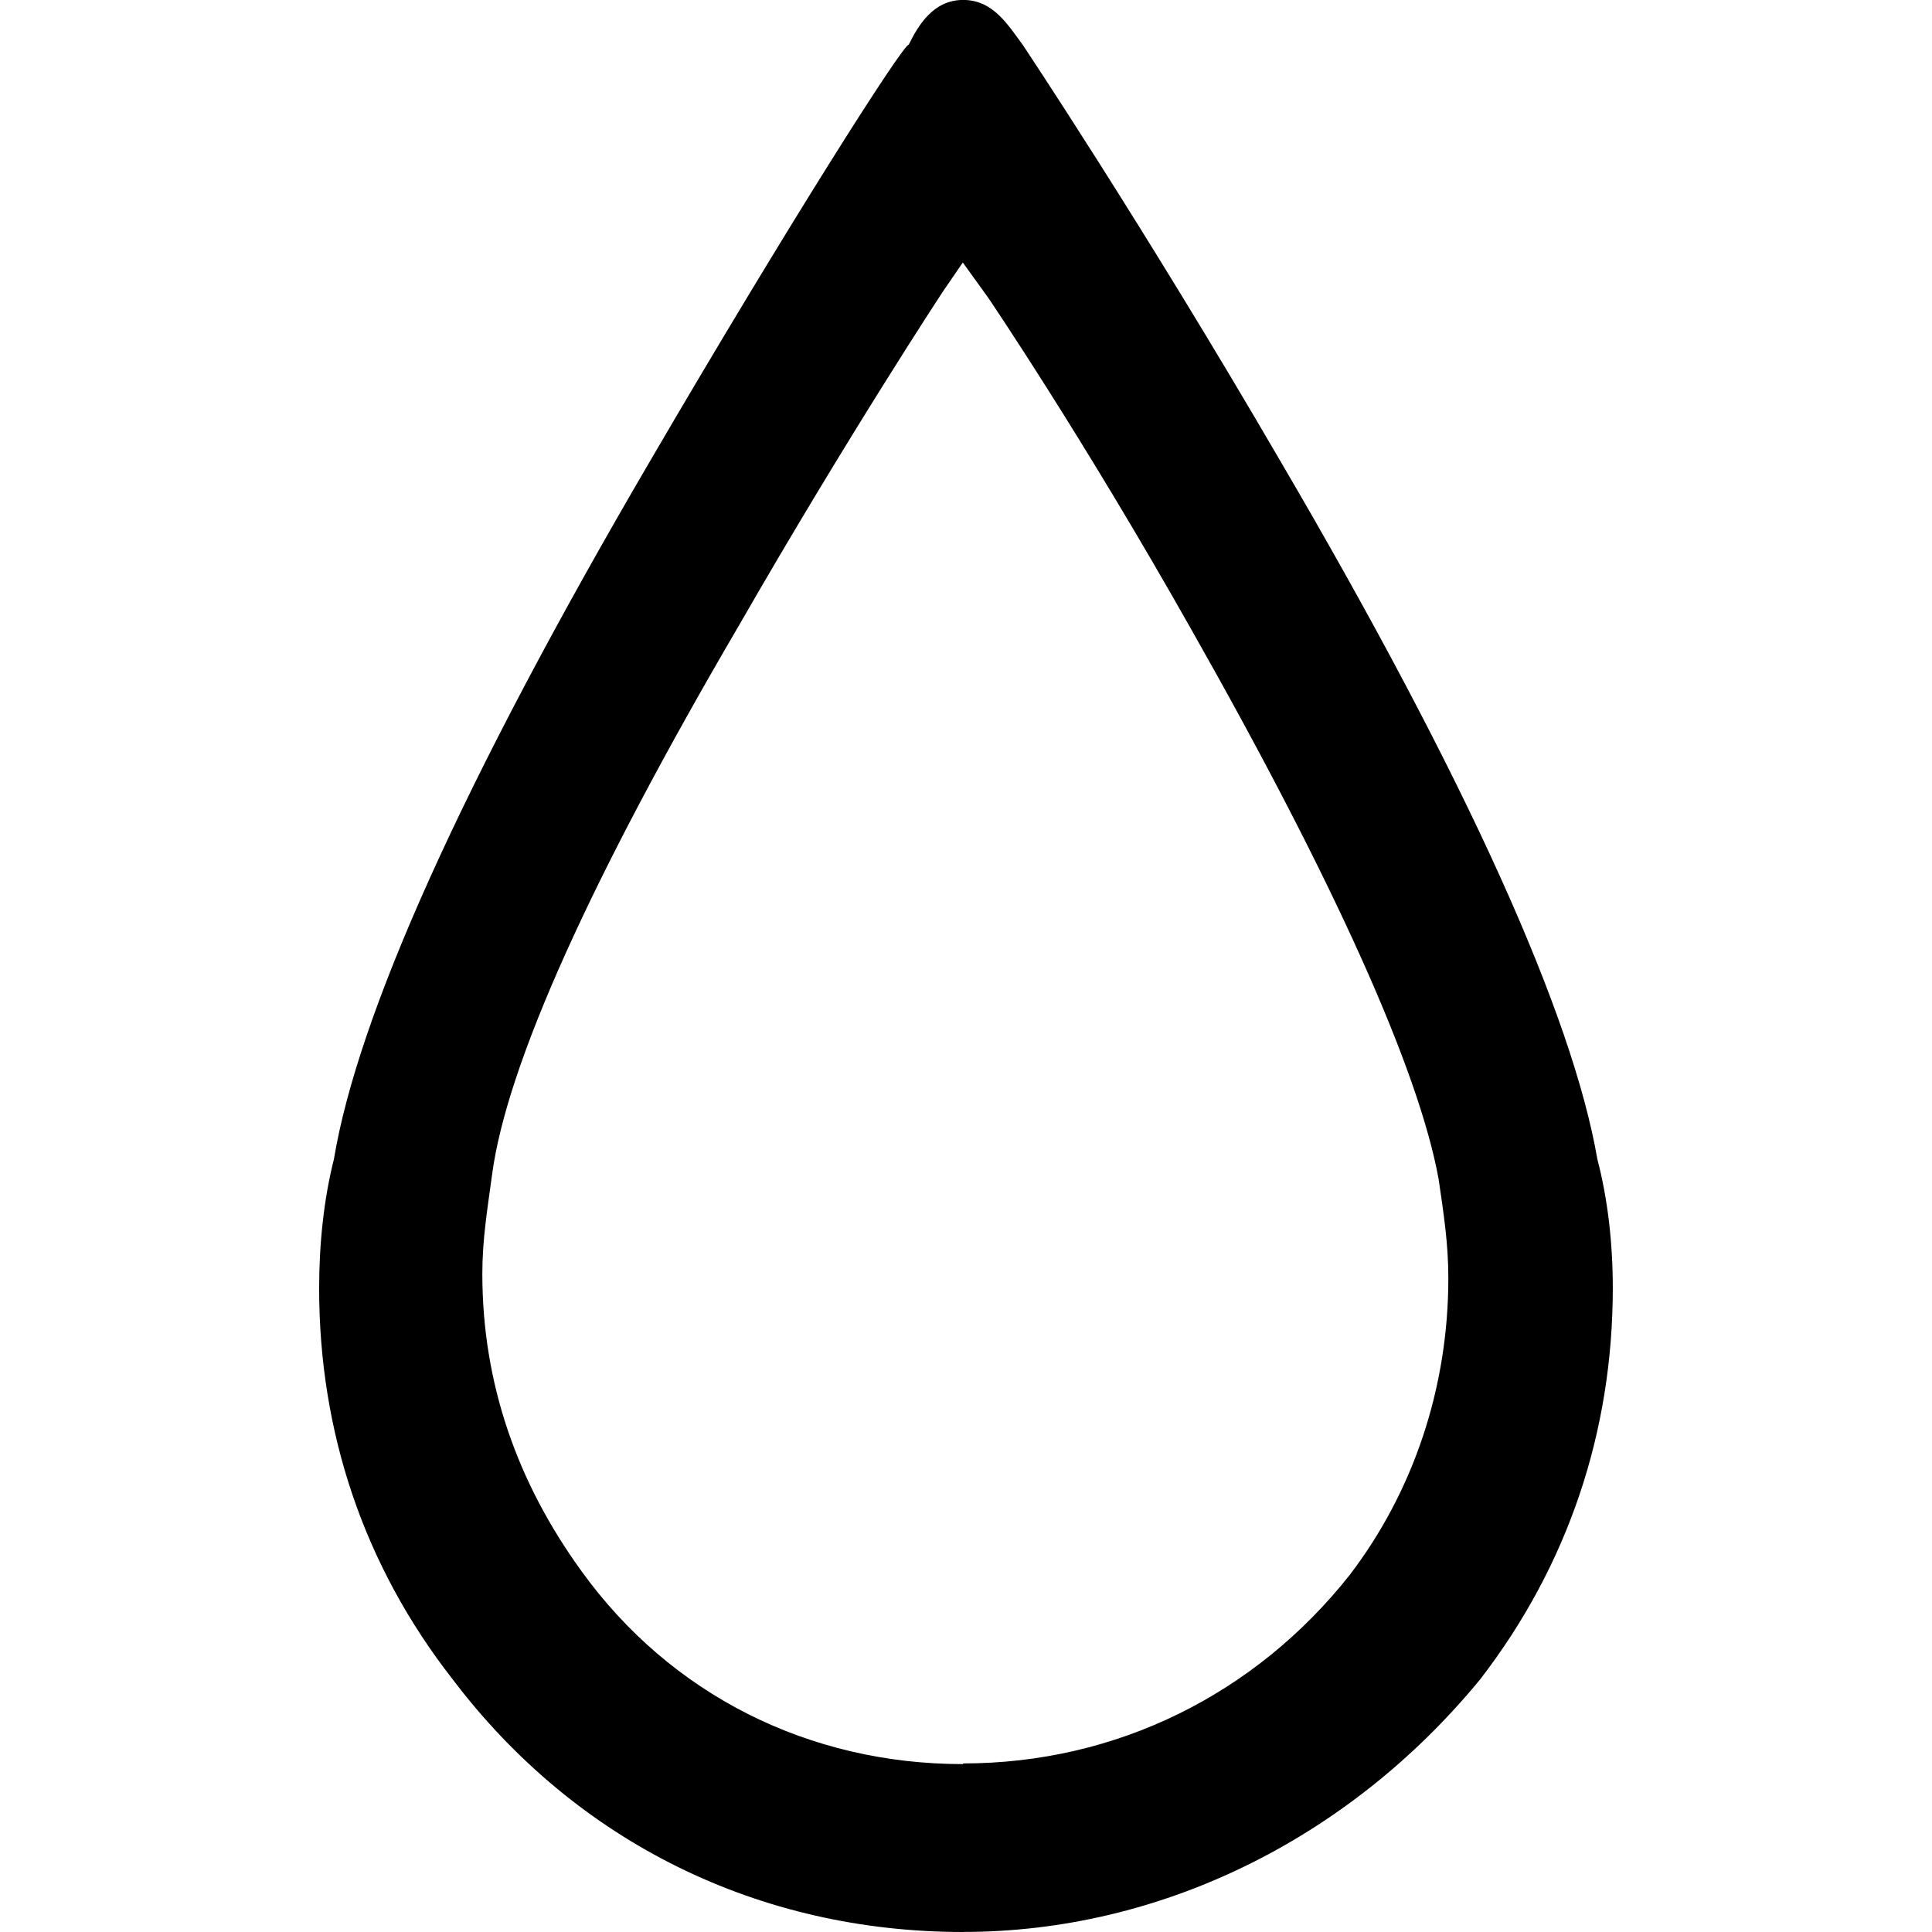 <?xml version="1.0" encoding="utf-8"?>
<!-- Generator: www.svgicons.com -->
<svg xmlns="http://www.w3.org/2000/svg" width="800" height="800" viewBox="0 0 32 32">
<path fill="currentColor" d="M15.953 32c-3.37 0-6.401-1.474-8.453-4.182c-1.479-1.891-2.214-4.104-2.214-6.479c0-.745.078-1.479.245-2.141c.396-2.38 2.12-6.234 5.24-11.568C13.073 3.687 14.953.739 15.052.739c.161-.328.411-.74.901-.74c.495 0 .74.411.984.74c0 0 1.974 2.953 4.266 6.891c3.125 5.333 4.844 9.193 5.255 11.573c.172.656.255 1.391.255 2.13c0 2.38-.74 4.594-2.198 6.484c-2.161 2.63-5.281 4.182-8.563 4.182zm0-2.792c2.536 0 4.839-1.146 6.401-3.12c1.063-1.391 1.635-3.115 1.635-4.917c0-.578-.078-1.073-.161-1.641c-.328-1.807-1.724-4.922-4.099-9.109c-1.807-3.203-3.365-5.495-3.365-5.495l-.417-.578l-.339.495s-1.563 2.375-3.359 5.5C9.791 14.541 8.39 17.64 8.15 19.458c-.078.578-.161 1.068-.161 1.641c0 1.807.573 3.448 1.641 4.922c1.479 2.052 3.771 3.198 6.318 3.198z"/>
</svg>